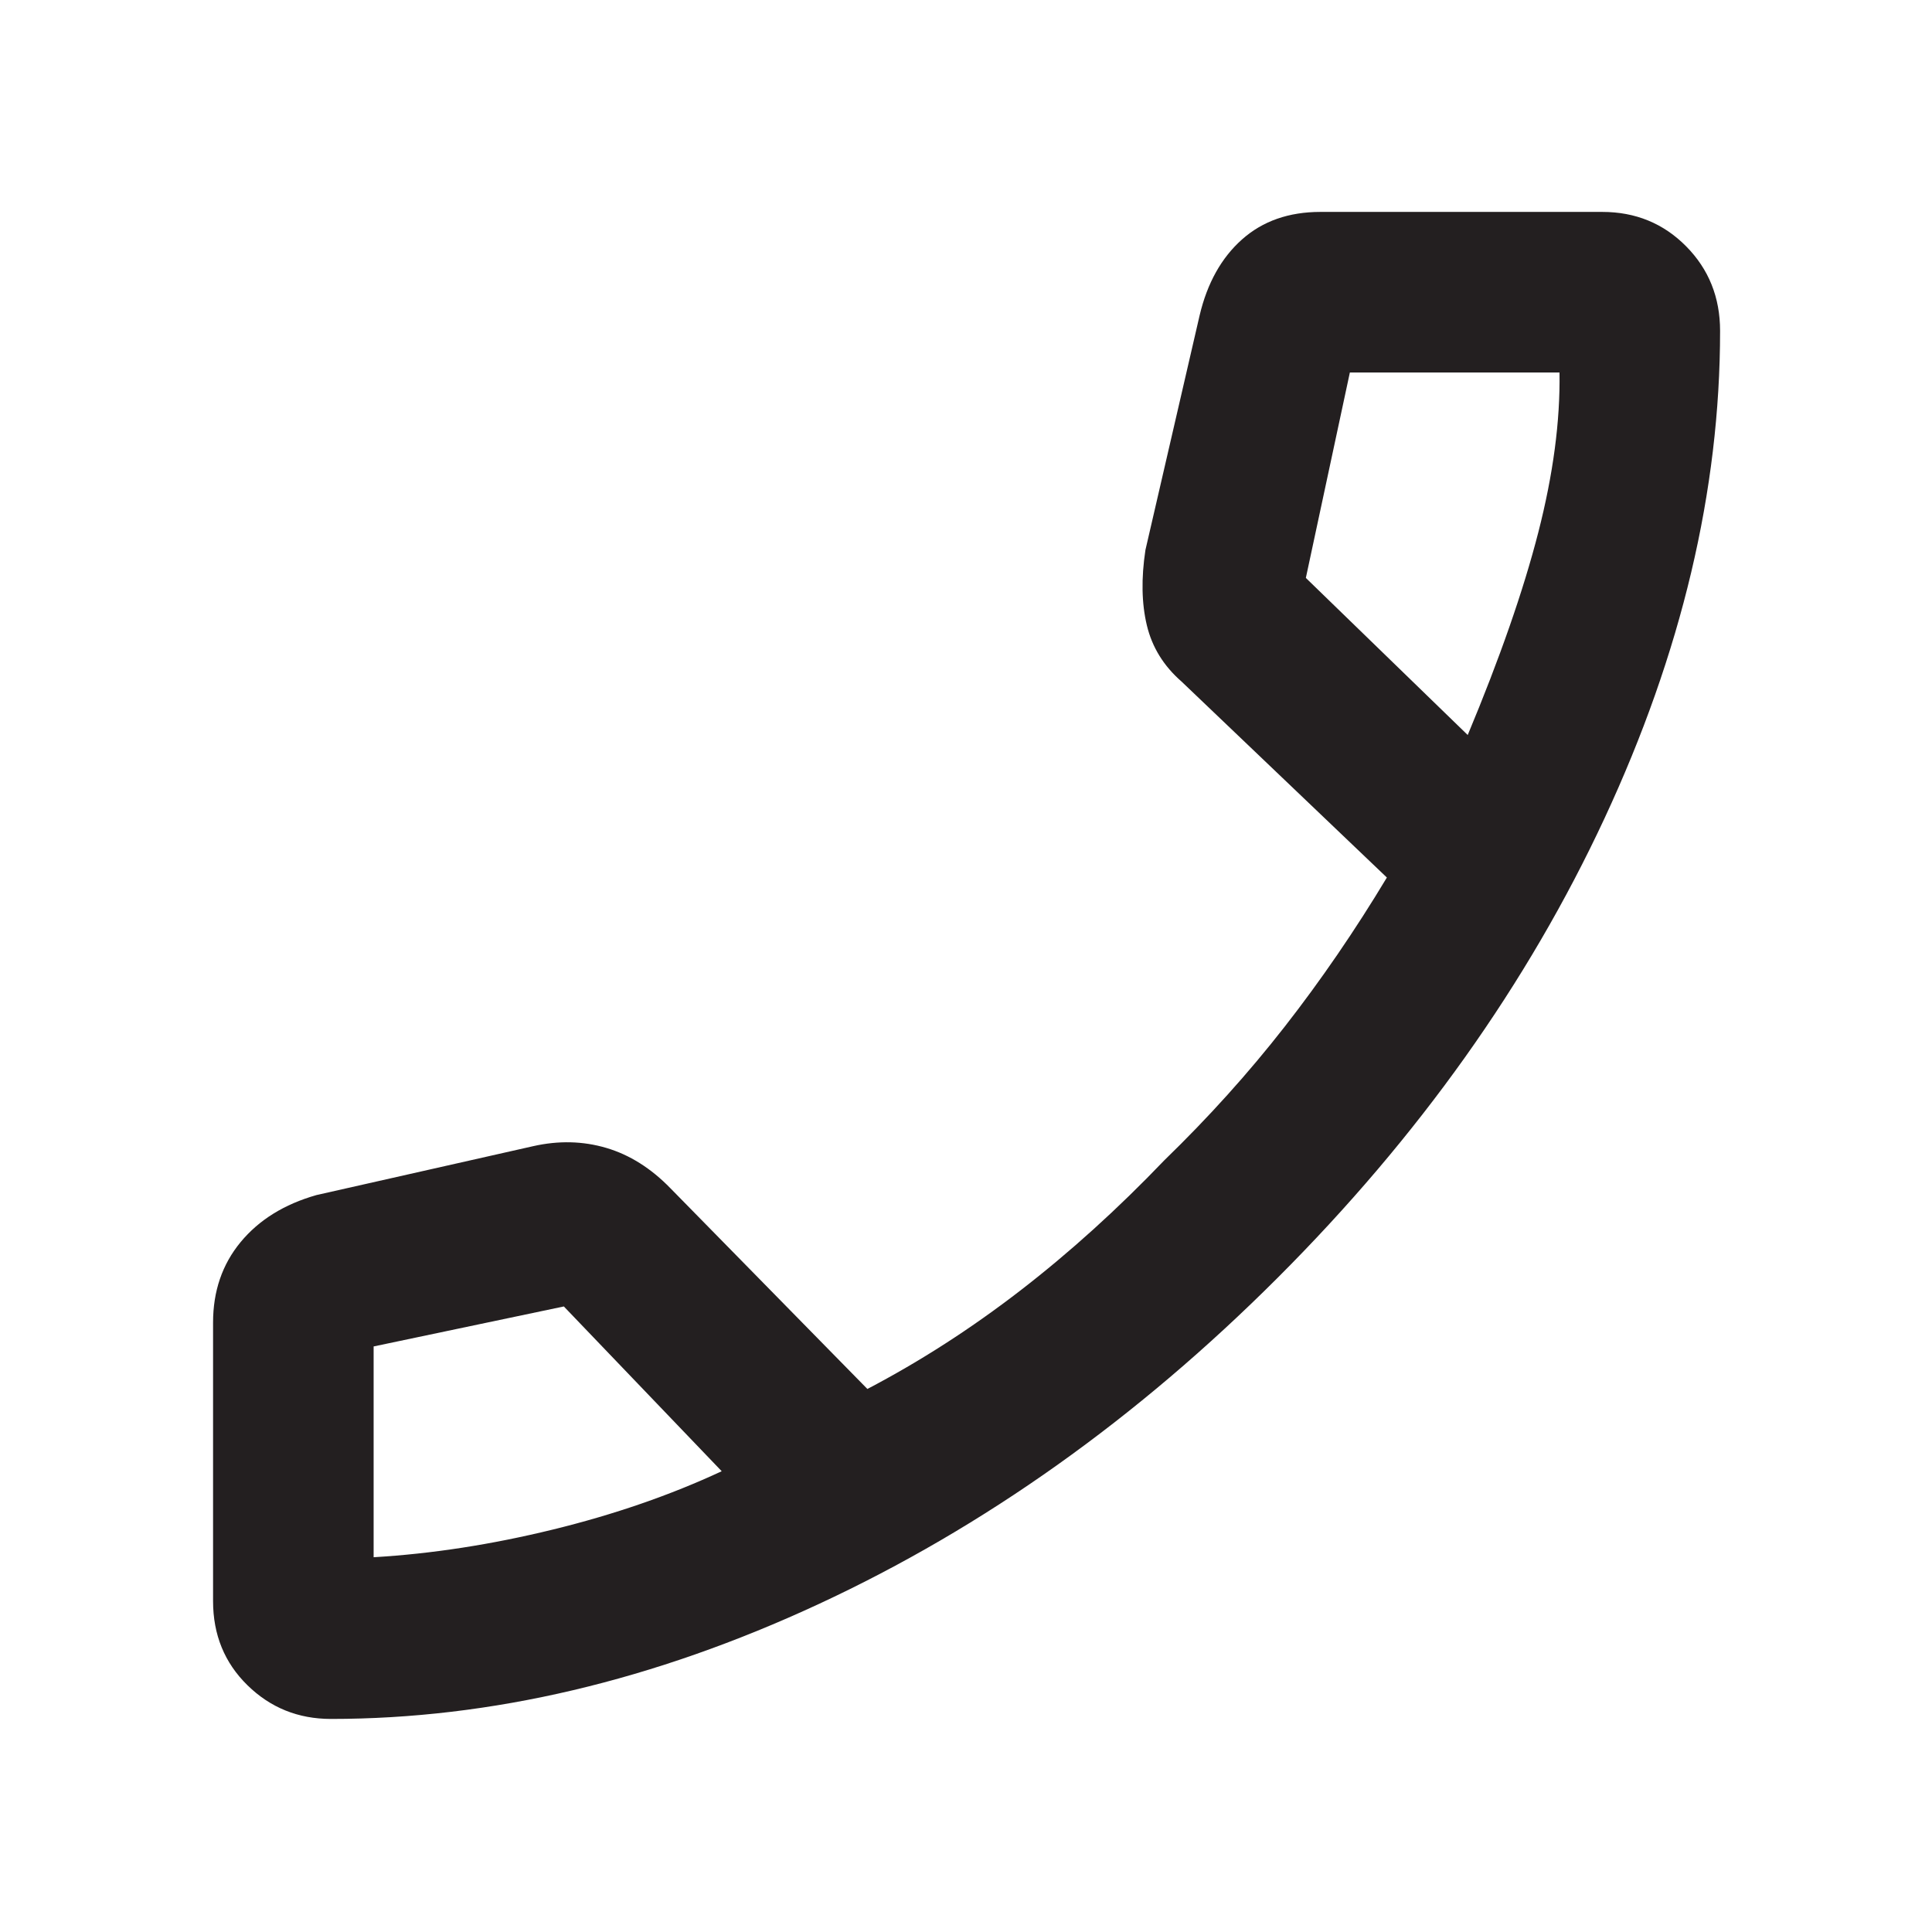 <?xml version="1.0" encoding="UTF-8"?>
<svg xmlns="http://www.w3.org/2000/svg" height="48px" viewBox="0 -960 960 960" width="48px" fill="#231f20">
  <path d="M164.43-105.87q-24.37 0-41.46-16.73-17.1-16.74-17.1-41.83v-138.4q0-23.39 13.67-39.95 13.68-16.57 37.72-23.4l107.7-24.3q18.91-4.26 36.3.87 17.39 5.13 31.91 20.09L431-269.83q39.35-20.61 76.11-49t71.5-64.69q32.74-31.74 59.76-66.35 27.02-34.61 50.76-74.09L587.1-621.34q-13.32-11.62-17.23-27.92-3.91-16.31-.71-37.45l26.93-116.59q5.69-24.05 21.06-37.72 15.37-13.68 38.98-13.68h140q24.78 0 41.67 17.06 16.9 17.06 16.9 42.07 0 118.88-57.42 242.18-57.41 123.3-162.39 228.28Q529.91-220.13 406.9-163q-123.02 57.13-242.47 57.13ZM729.3-594.78q23.92-57.24 35.05-100.6 11.13-43.36 10.56-79.53H670.74l-21.87 102.08 80.43 78.05ZM358.61-228.96l-78.44-81.87-94.52 19.87v104.74q43.31-2.56 89.05-13.75 45.74-11.19 83.91-28.99ZM729.3-594.78ZM358.61-228.96Z"></path>
</svg>
